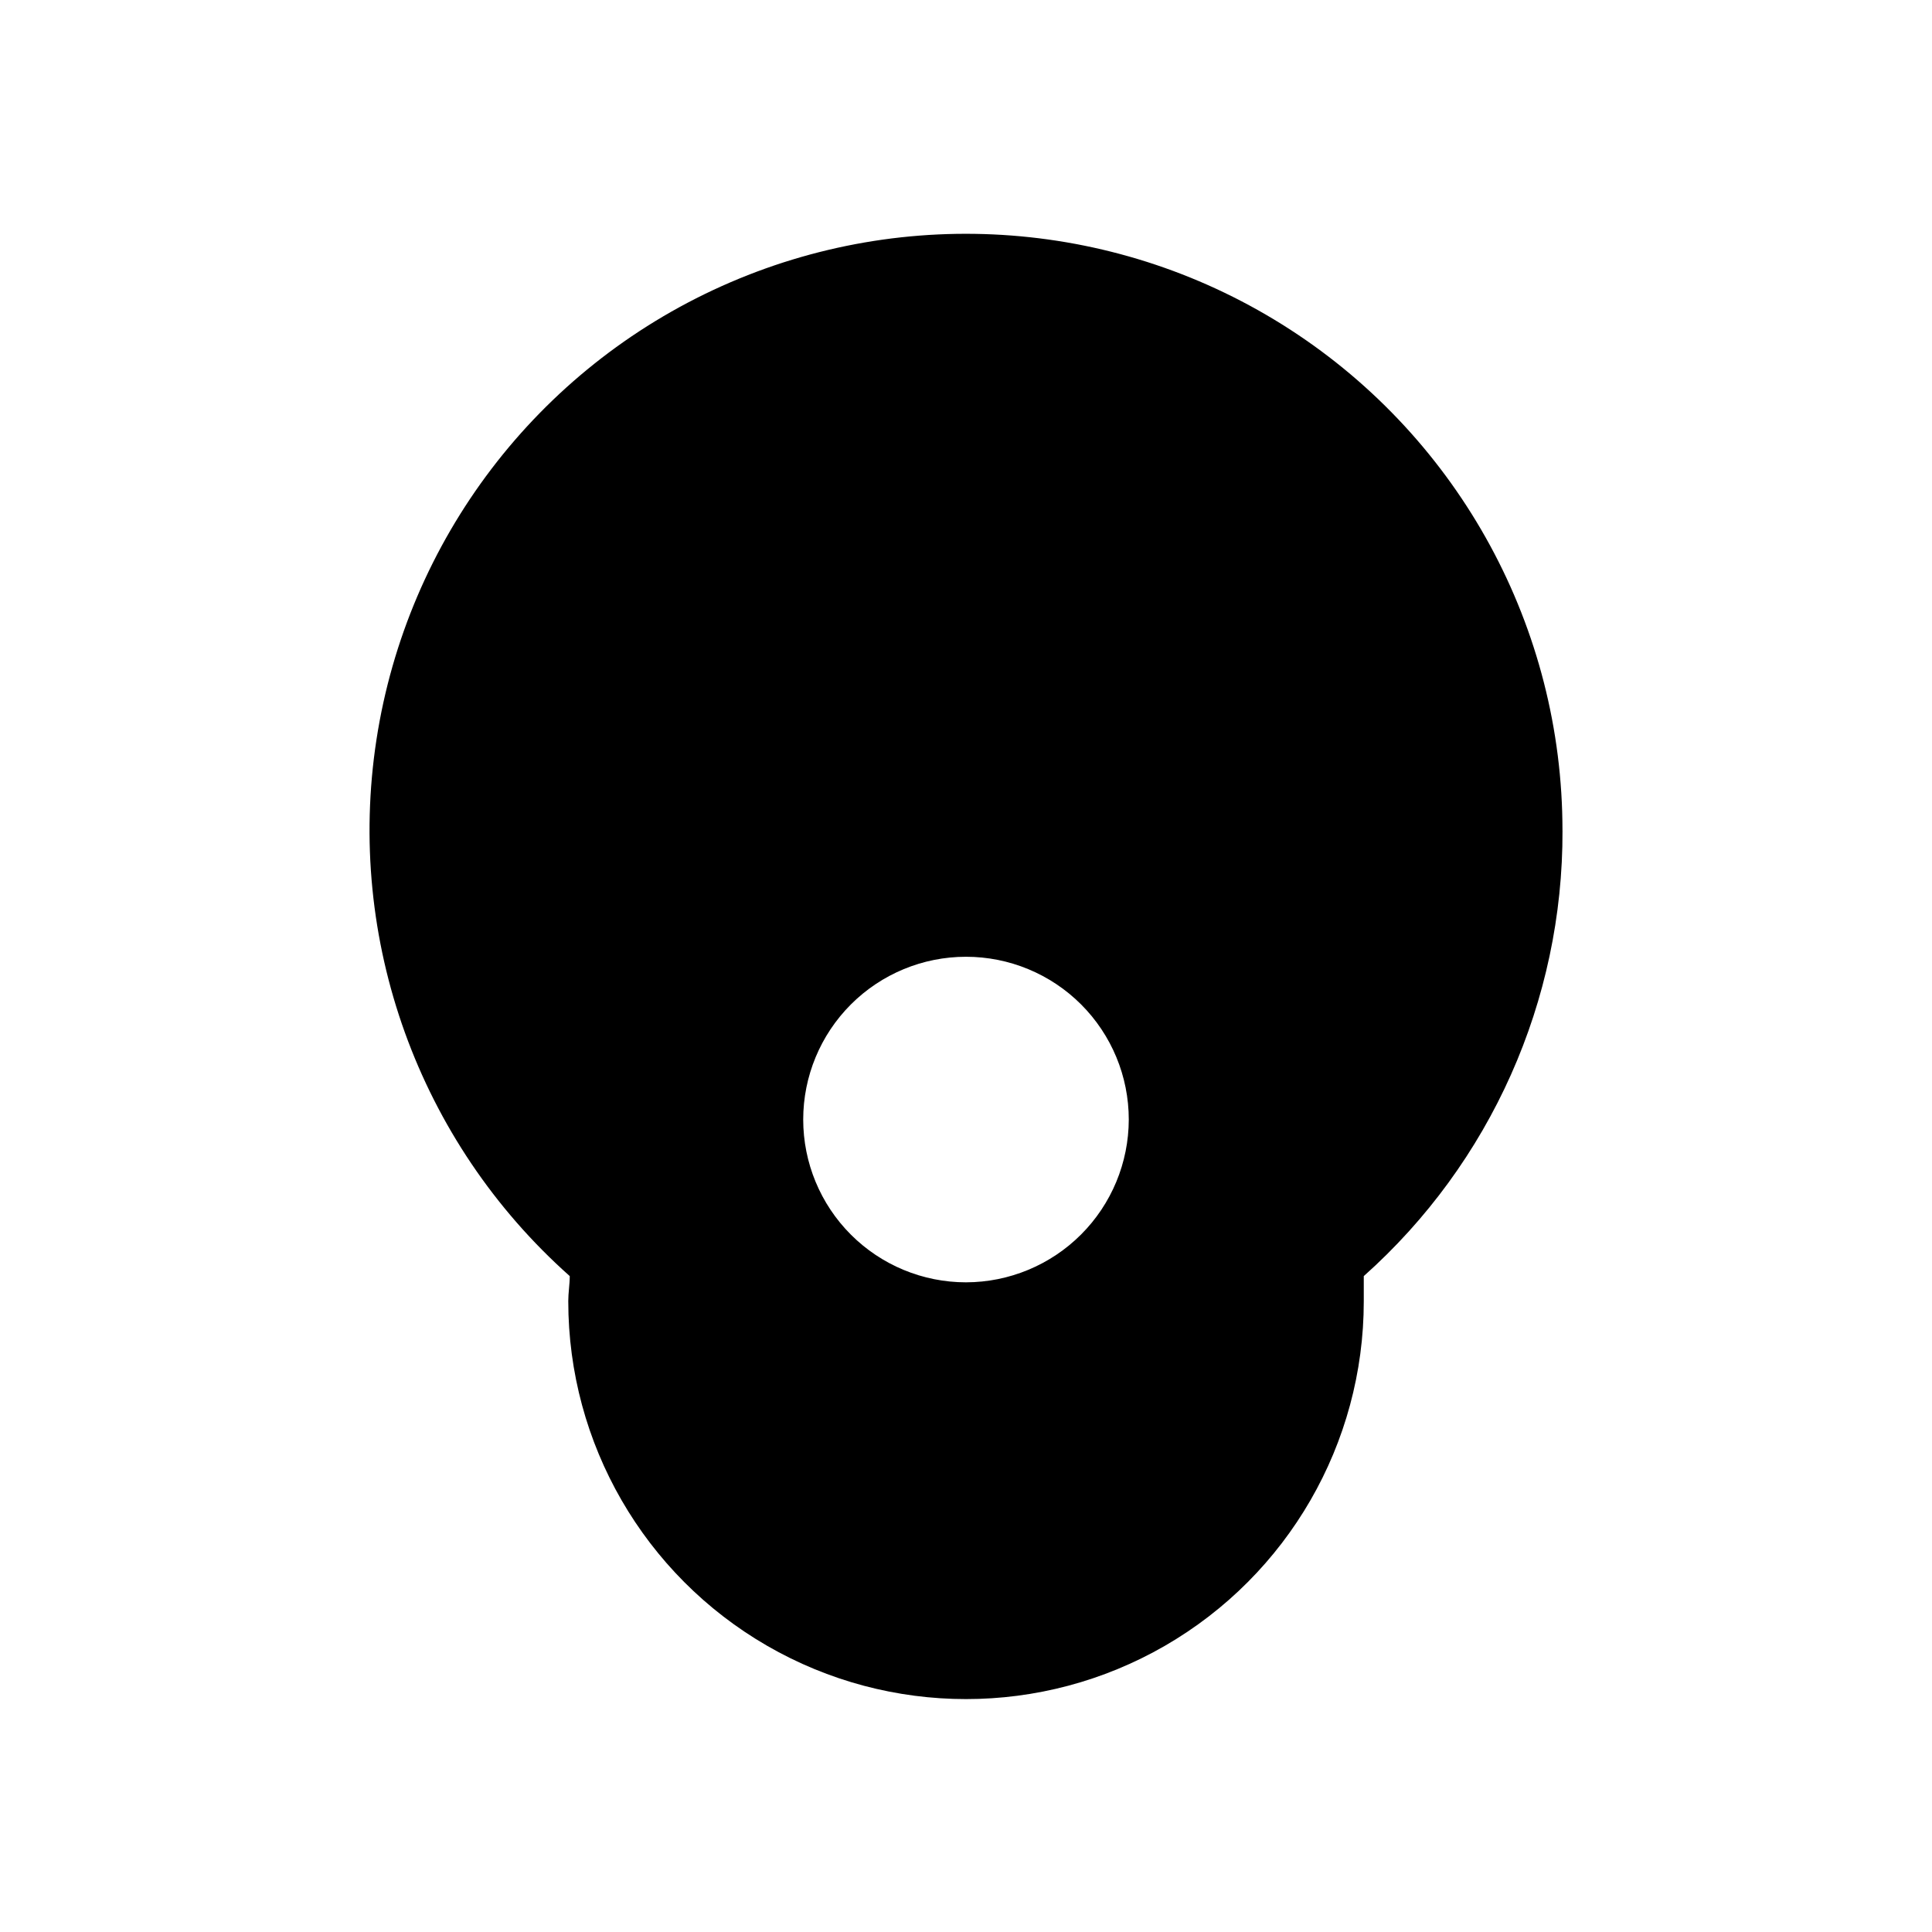 <?xml version="1.0" encoding="UTF-8"?>
<!-- Uploaded to: ICON Repo, www.iconrepo.com, Generator: ICON Repo Mixer Tools -->
<svg fill="#000000" width="800px" height="800px" version="1.1" viewBox="144 144 512 512" xmlns="http://www.w3.org/2000/svg">
 <path d="m558.07 364.1c0.02-53.621-27.145-103.6-72.152-132.75-45.008-29.145-101.73-33.488-150.64-11.531-48.922 21.957-83.375 67.219-91.516 120.22-8.137 53 11.148 106.51 51.227 142.14 0 2.203-0.395 4.41-0.395 6.691h0.004c0 37.656 20.09 72.453 52.703 91.285 32.609 18.828 72.793 18.828 105.41 0 32.613-18.832 52.703-53.629 52.703-91.285v-6.691c33.652-30.004 52.824-72.996 52.664-118.08zm-158.07 119.73c-11.441 0-22.414-4.547-30.504-12.637-8.09-8.09-12.637-19.062-12.637-30.504 0-11.441 4.547-22.41 12.637-30.504 8.09-8.09 19.062-12.633 30.504-12.633s22.41 4.543 30.504 12.633c8.09 8.094 12.633 19.062 12.633 30.504-0.02 11.438-4.57 22.398-12.656 30.48-8.086 8.086-19.047 12.641-30.48 12.66z"/>
</svg>